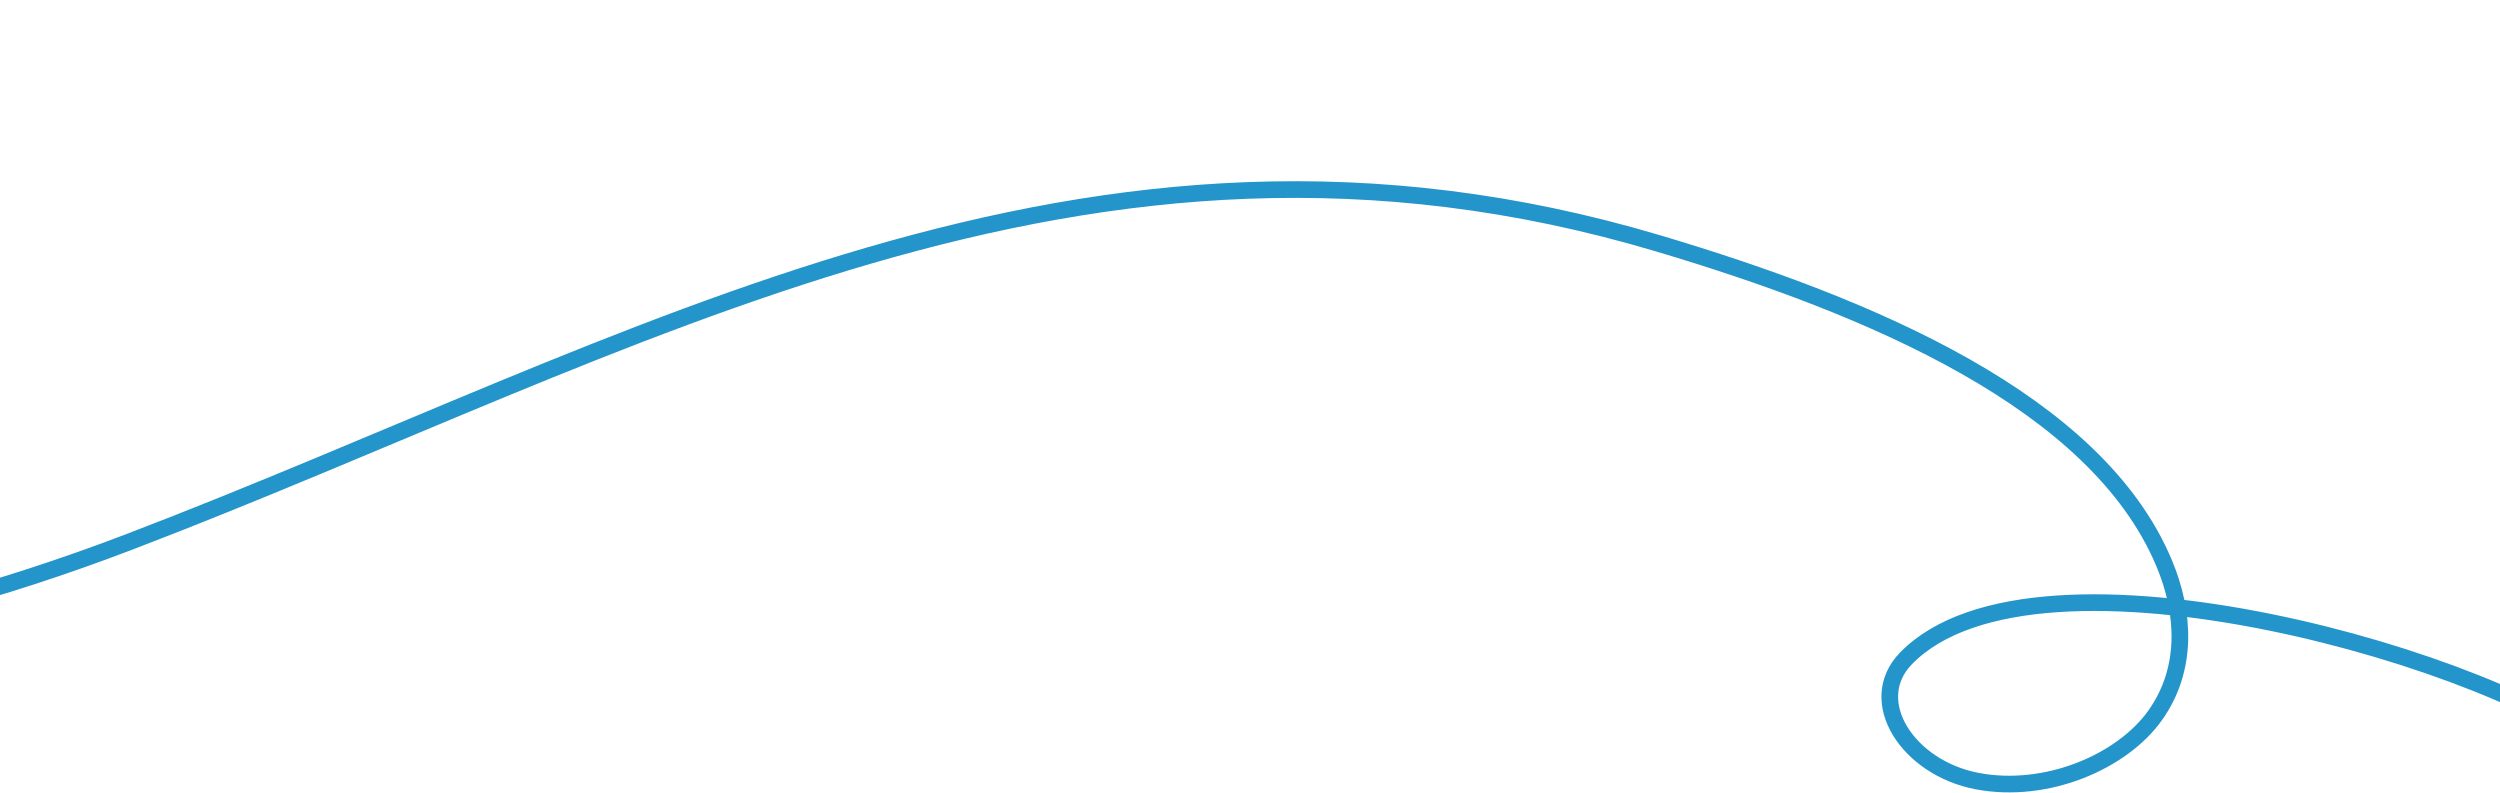 <?xml version="1.0" encoding="UTF-8"?>
<svg xmlns="http://www.w3.org/2000/svg" width="375" height="119" viewBox="0 0 375 119" fill="none">
  <path d="M391.273 113.357C376.447 99.616 305.632 78.546 285.911 98.744C279.666 105.145 286.157 115.178 296.561 117.163C306.965 119.148 318.31 114.28 323.268 107.312C328.225 100.345 327.749 91.903 324.597 84.424C314.437 60.281 280.745 46.031 248.621 36.476C162.525 10.861 95.939 52.053 19.244 81.339C-135.176 140.304 -254.625 45.262 -225.511 0.964" stroke="#2395CA" stroke-width="2.5" stroke-linejoin="round"></path>
</svg>
